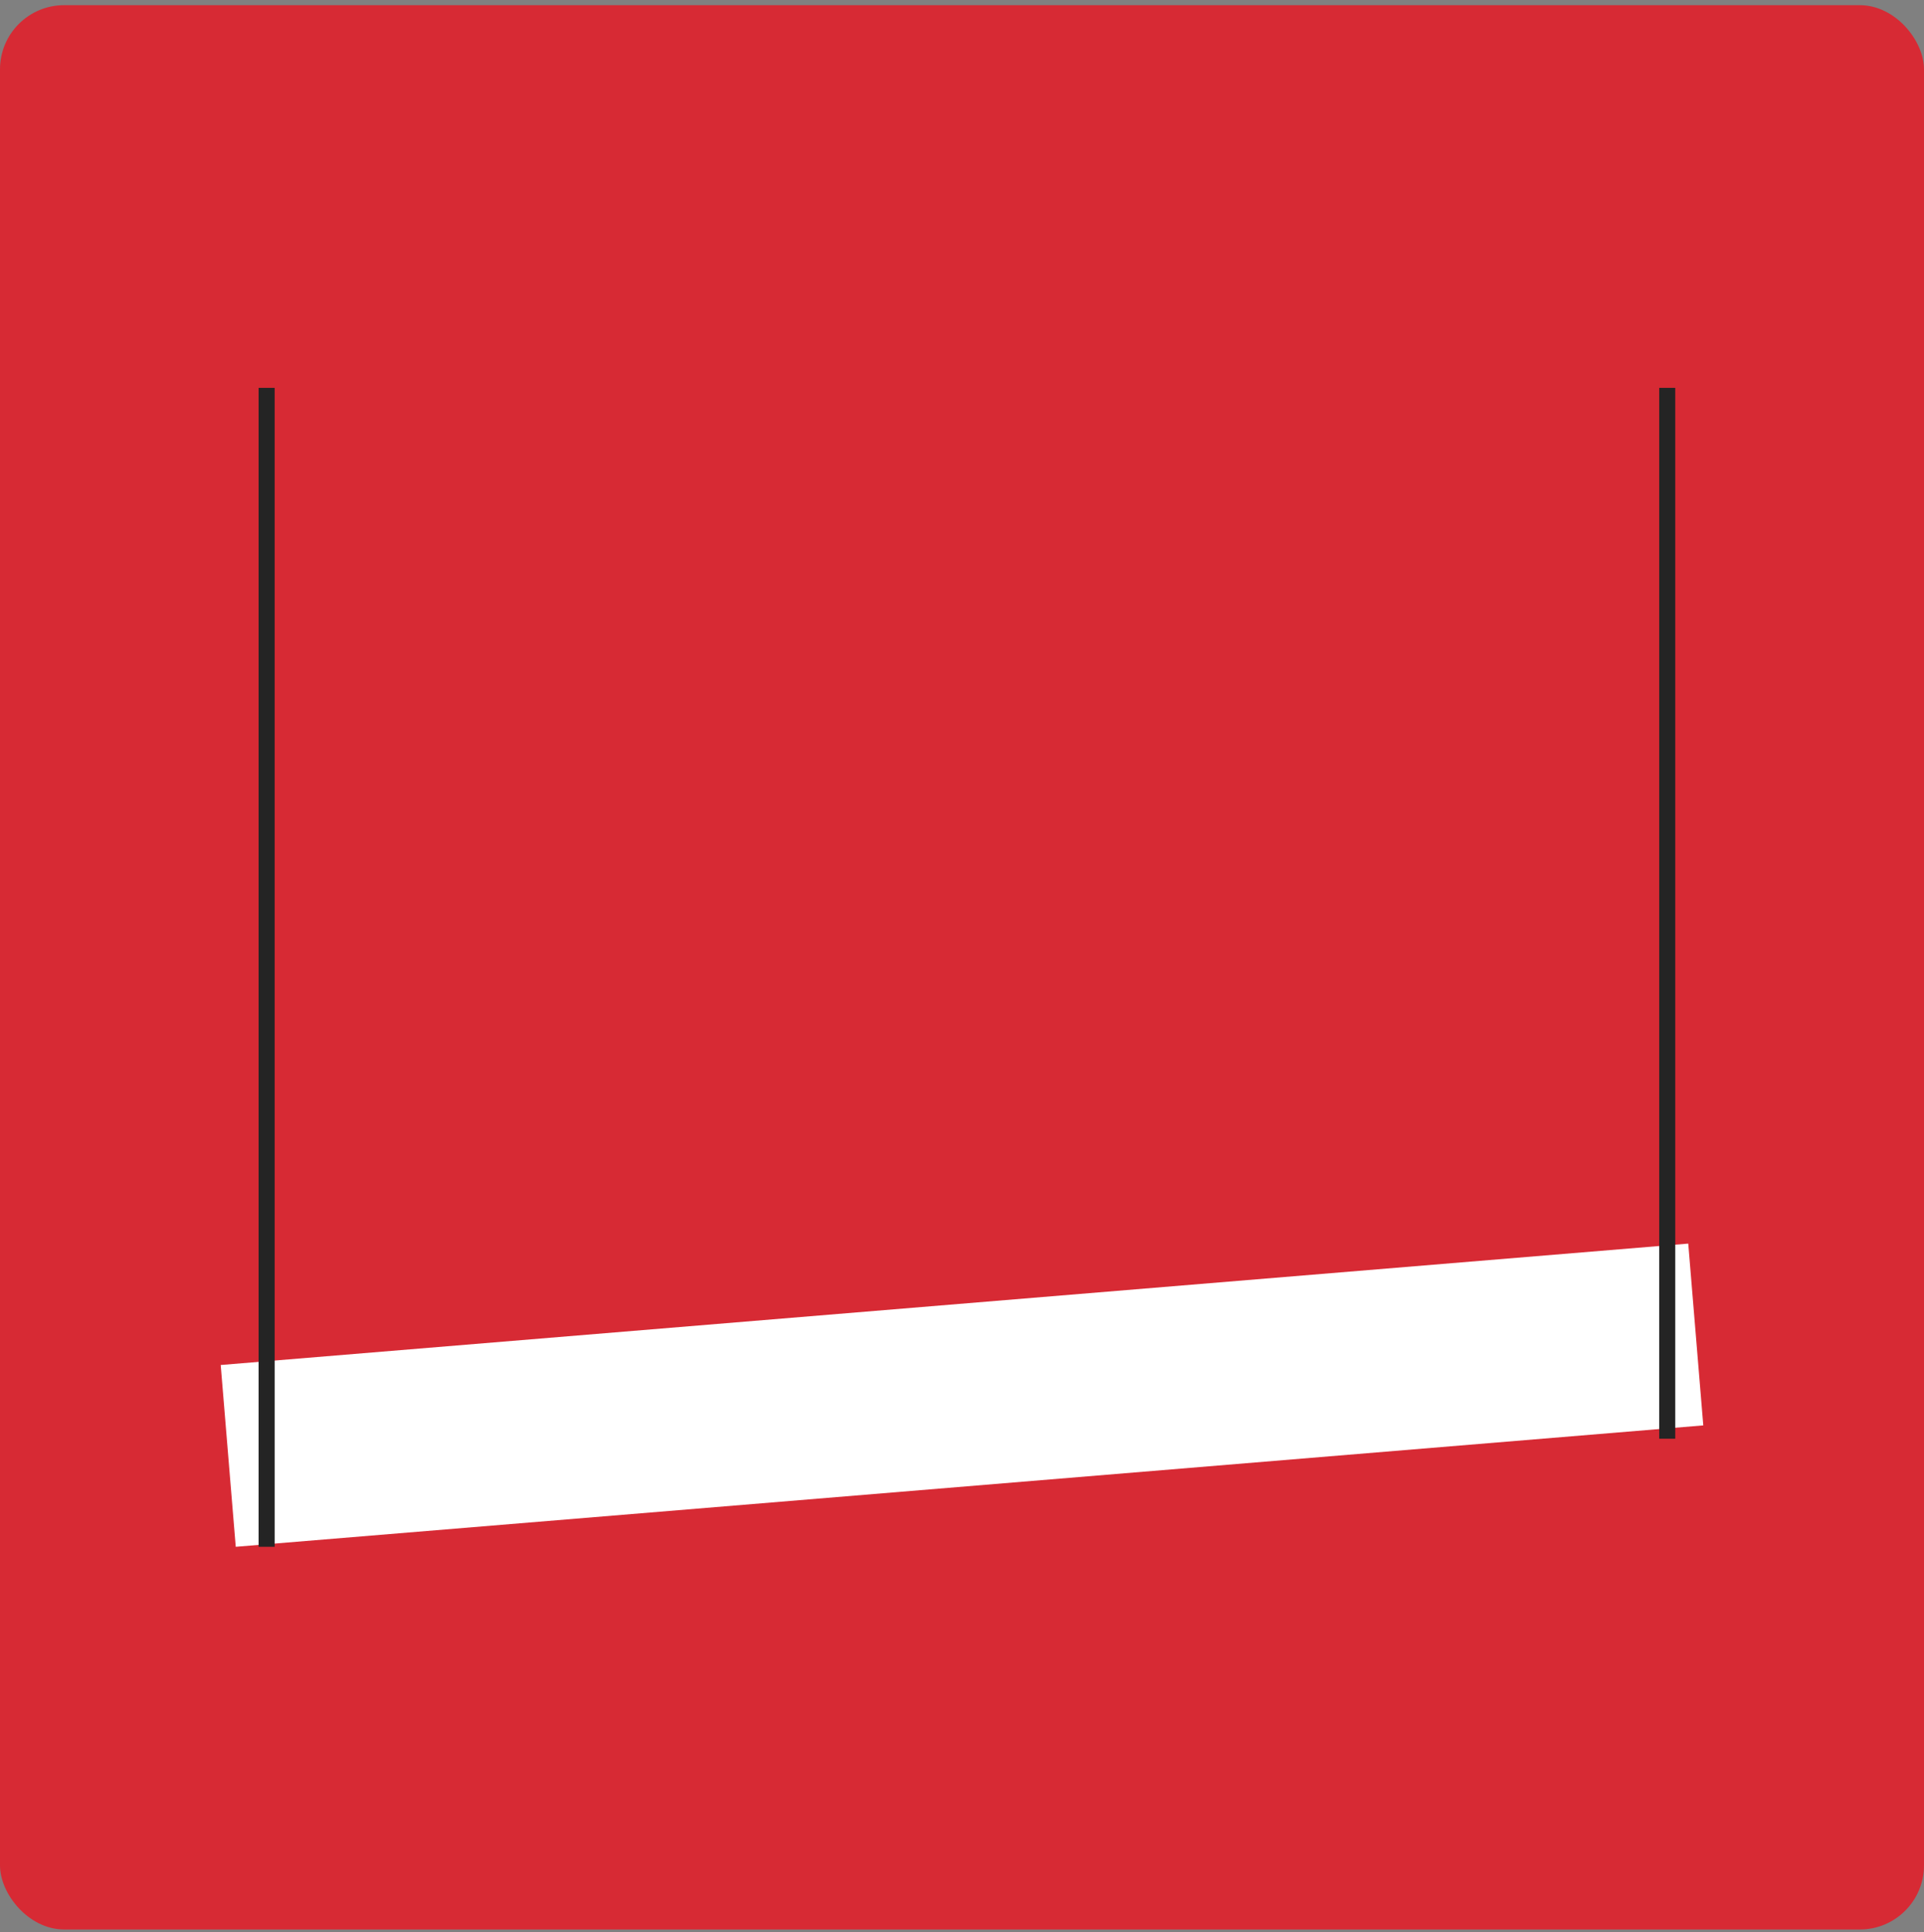 <svg xmlns="http://www.w3.org/2000/svg" width="240" height="241" viewBox="0 0 240 241" fill="none"><rect x="0" y="0" width="240" height="241" fill="#808080" stroke="none"/><rect y="0.646" width="240" height="240" rx="8" fill="#D72A34"></rect><rect x="27.532" y="170.243" width="183.685" height="22.751" transform="rotate(-4.728 27.532 170.243)" fill="white"></rect><line x1="33.259" y1="192.917" x2="33.259" y2="48.374" stroke="#242424" stroke-width="2"></line><line x1="207.97" y1="179.438" x2="207.97" y2="48.374" stroke="#242424" stroke-width="2"></line></svg>